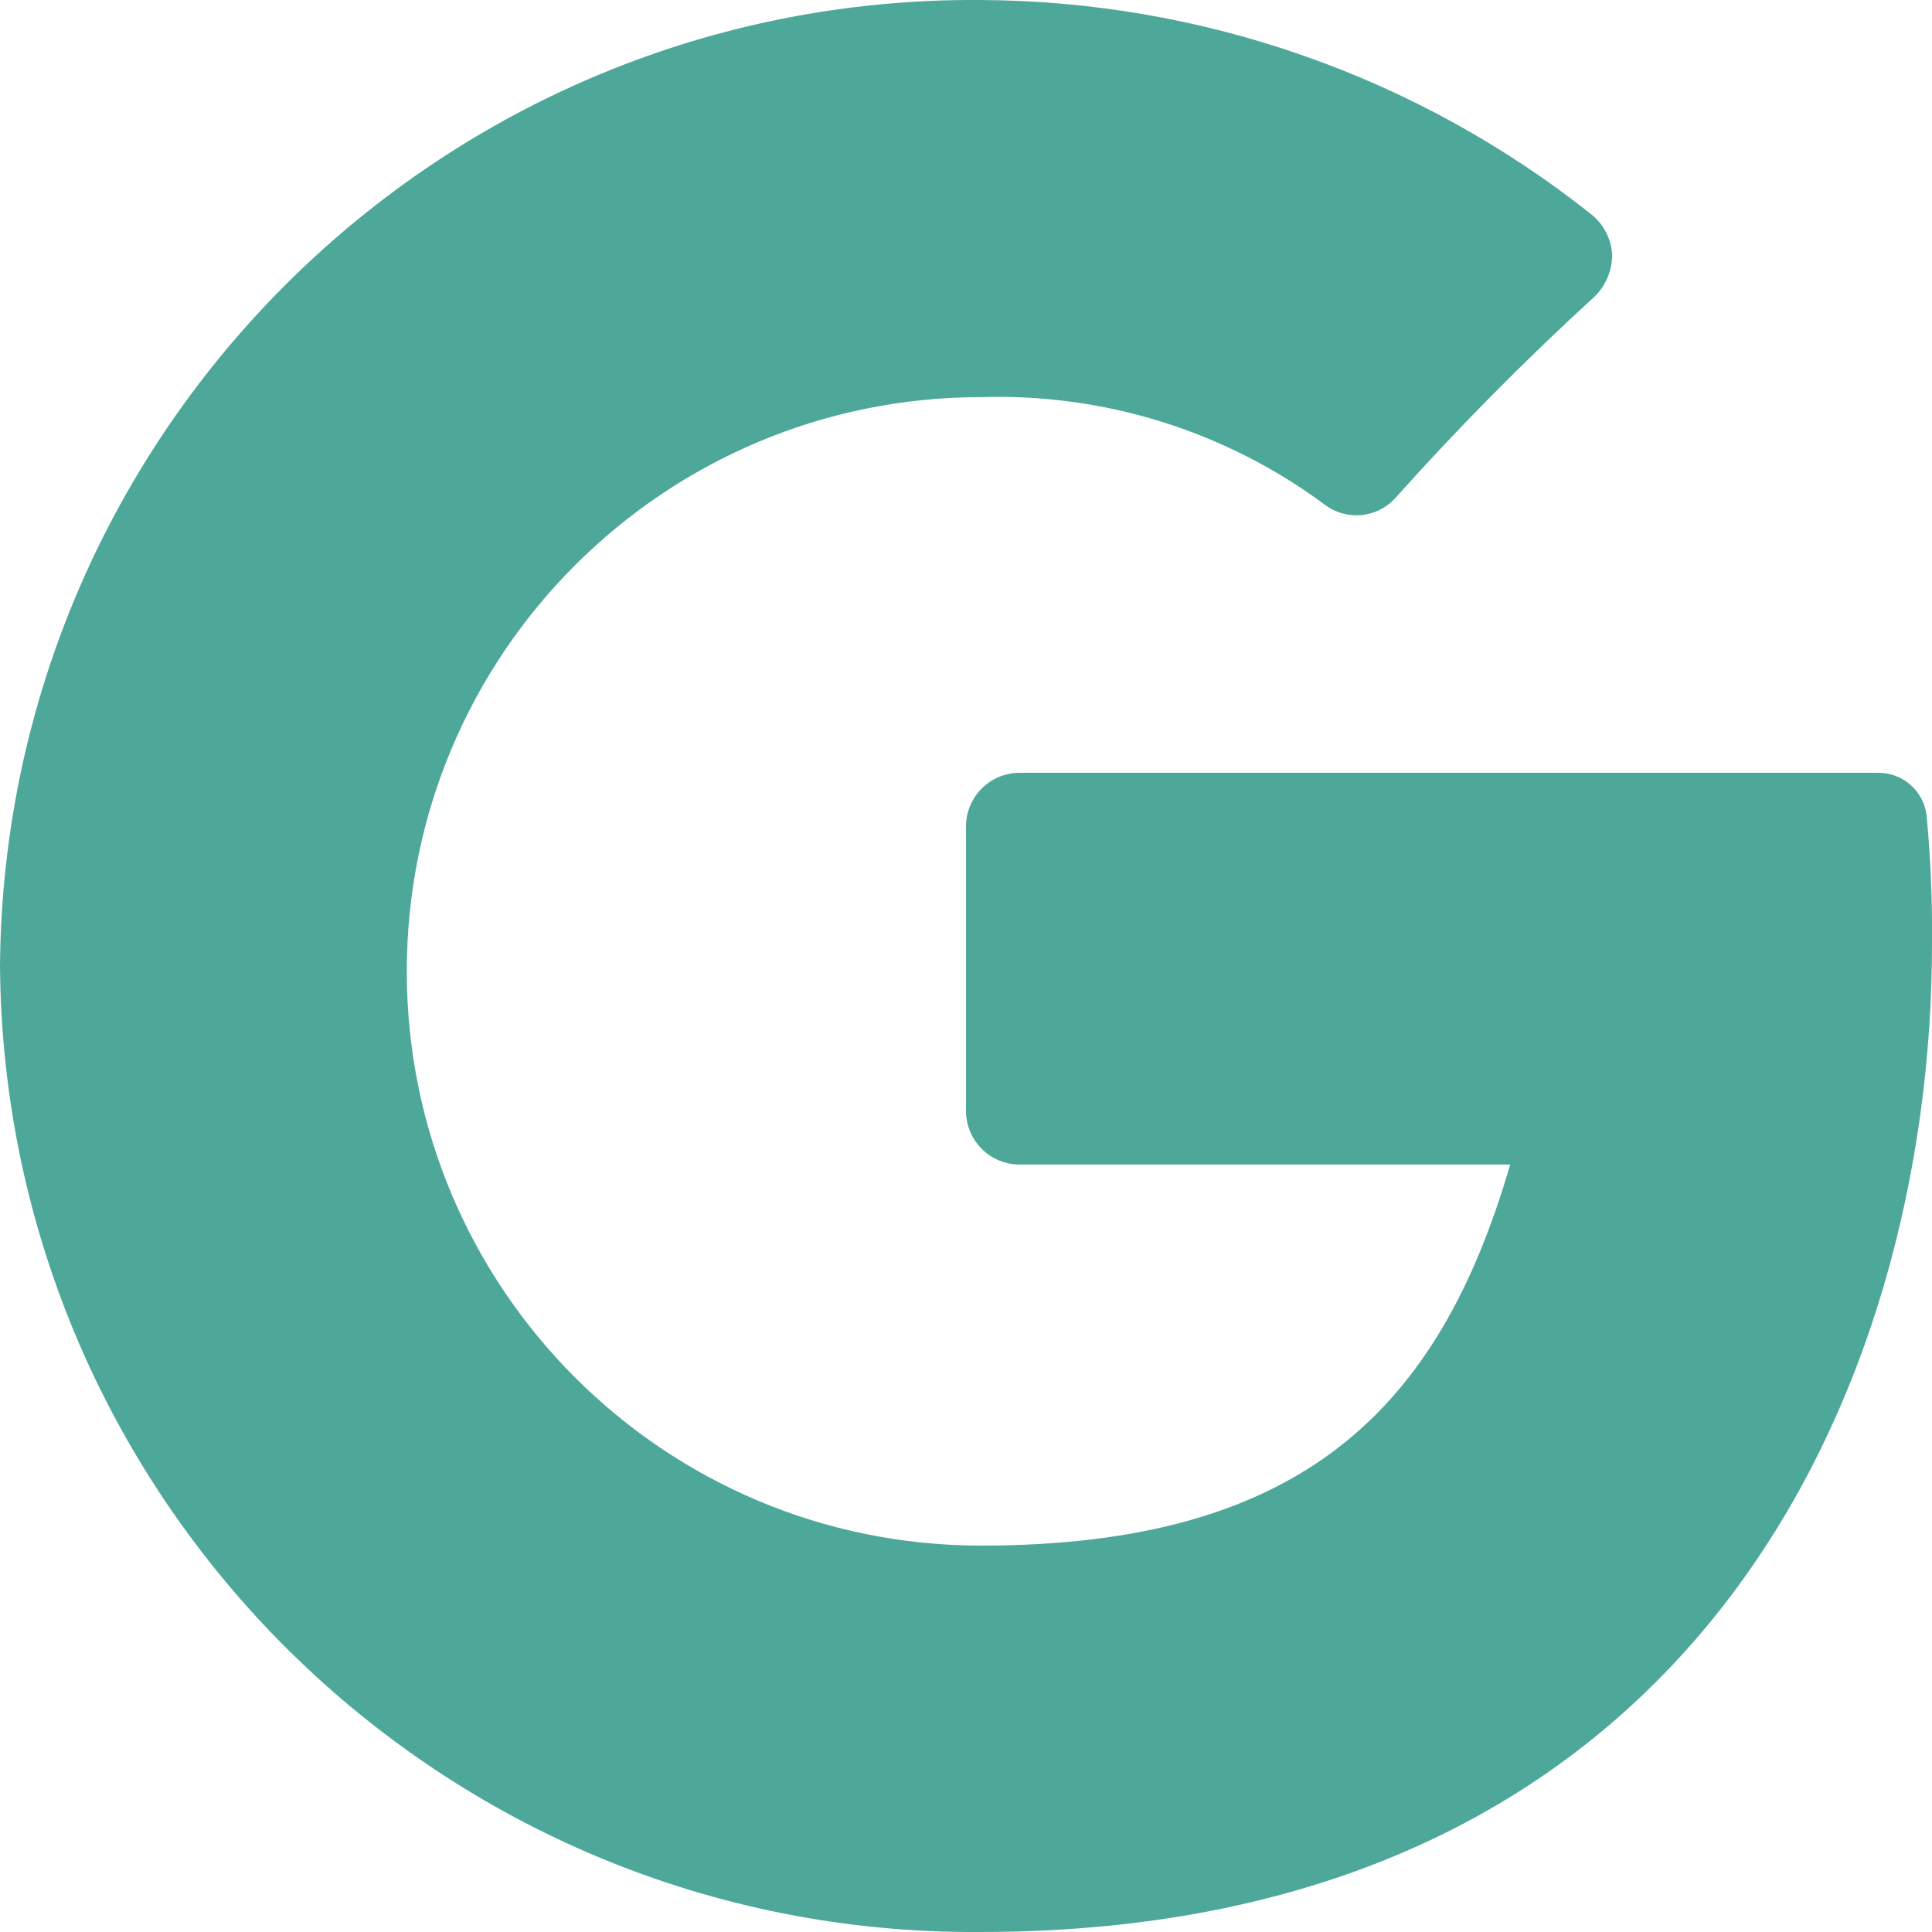 <svg width="18" height="18" viewBox="0 0 18 18" fill="none" xmlns="http://www.w3.org/2000/svg">
<path d="M18 8.79C18 12.94 15.79 18 9.13 18C4.125 18.033 0.039 14.005 0 9C0.039 3.995 4.125 -0.033 9.13 0C11.201 0.008 13.209 0.712 14.83 2C14.942 2.092 15.011 2.226 15.02 2.37C15.021 2.516 14.963 2.657 14.86 2.76C14.209 3.355 13.588 3.983 13 4.64C12.829 4.829 12.542 4.855 12.34 4.7C11.416 4.016 10.289 3.664 9.14 3.7C6.185 3.7 3.79 6.095 3.79 9.05C3.79 12.005 6.185 14.4 9.14 14.4C12.14 14.4 13.41 13.12 14.07 10.85H9.5C9.224 10.85 9 10.626 9 10.35V7.7C9 7.424 9.224 7.2 9.5 7.2H17.5C17.73 7.199 17.924 7.371 17.95 7.6C17.987 7.996 18.004 8.393 18 8.79Z" fill="#4DA89A"/>
</svg>
